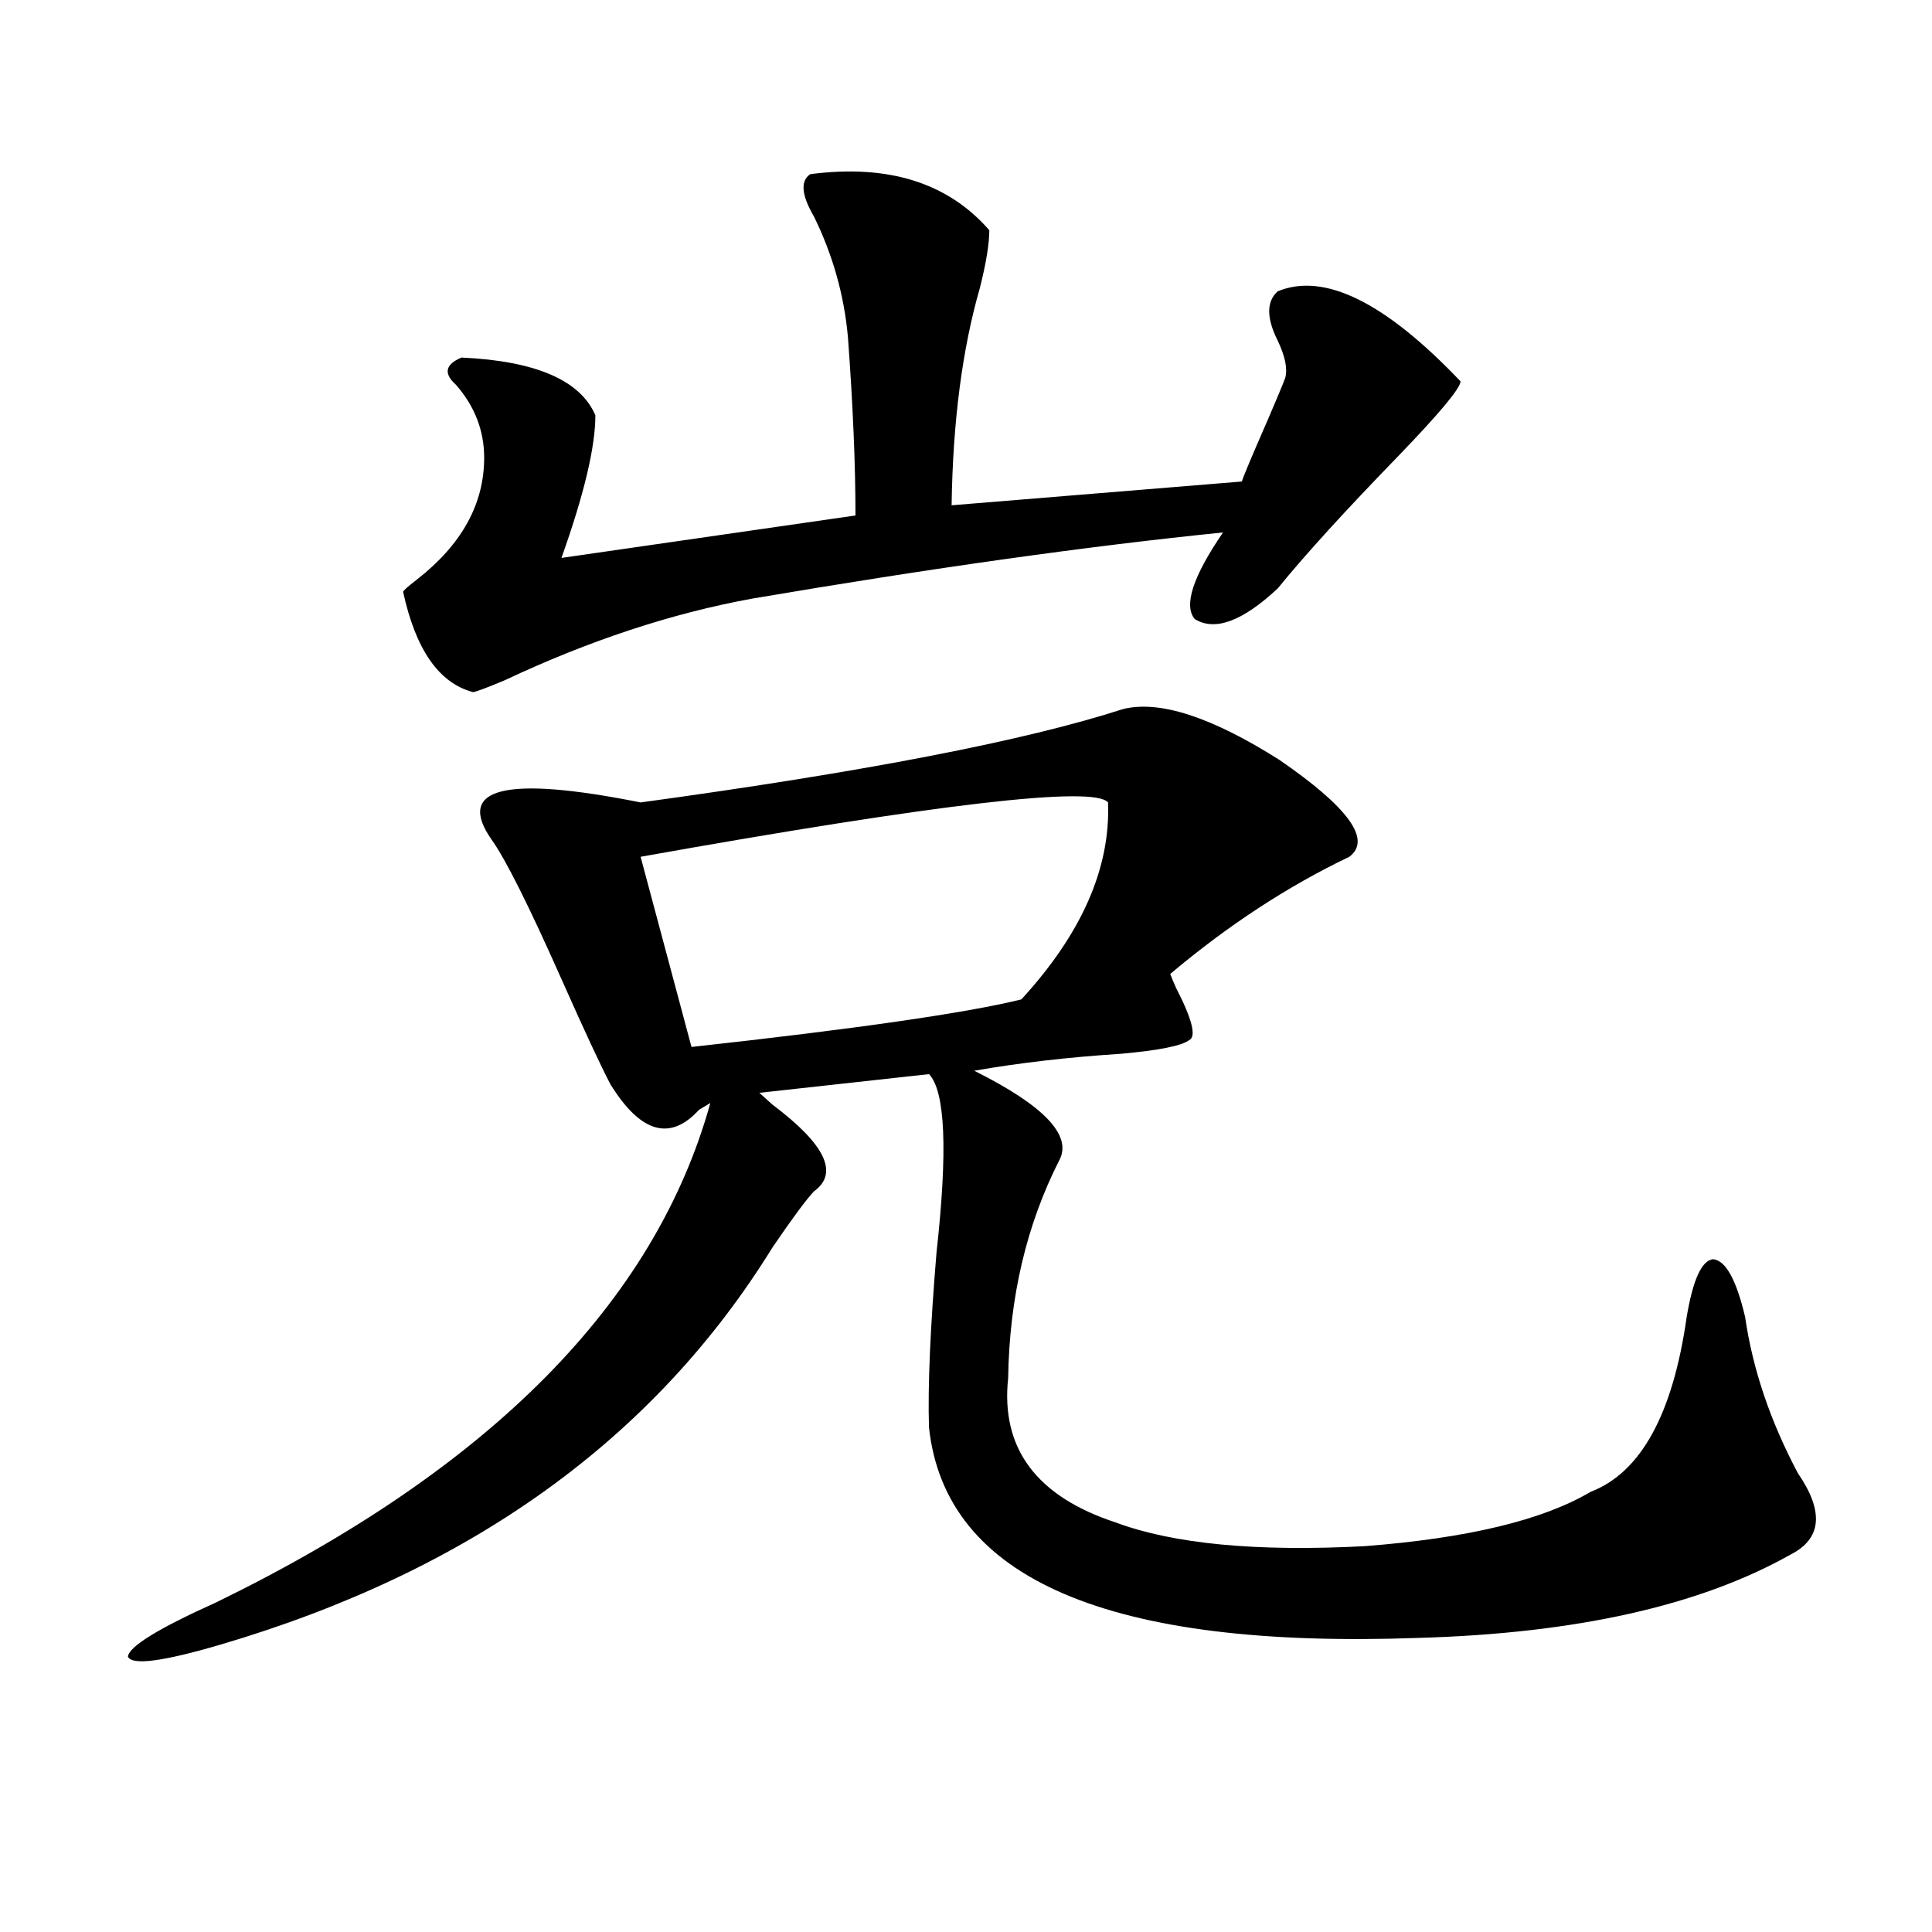 <?xml version="1.0" encoding="utf-8"?>
<!-- Generator: Adobe Illustrator 16.0.0, SVG Export Plug-In . SVG Version: 6.00 Build 0)  -->
<!DOCTYPE svg PUBLIC "-//W3C//DTD SVG 1.1//EN" "http://www.w3.org/Graphics/SVG/1.1/DTD/svg11.dtd">
<svg version="1.1" id="图层_1" xmlns="http://www.w3.org/2000/svg" xmlns:xlink="http://www.w3.org/1999/xlink" x="0px" y="0px"
	 width="1000px" height="1000px" viewBox="0 0 1000 1000" enable-background="new 0 0 1000 1000" xml:space="preserve">
<path d="M581.327,367.004c18.856-4.683,45.853,4.106,80.974,26.367c35.762,24.609,47.804,41.309,36.097,50.098
	c-31.874,15.243-62.772,35.458-92.681,60.645c0.641,1.758,1.616,4.106,2.927,7.031c8.445,16.411,10.731,25.488,6.829,27.246
	c-3.902,2.938-15.609,5.273-35.121,7.031c-27.316,1.758-52.682,4.696-76.096,8.789c36.417,18.169,51.051,33.7,43.901,46.582
	c-16.92,33.398-25.7,70.903-26.341,112.5c-3.902,36.337,14.634,61.235,55.608,74.707c29.908,11.138,72.834,15.243,128.777,12.305
	c53.322-4.093,92.346-13.472,117.07-28.125c26.006-9.956,42.591-40.128,49.755-90.527c3.247-19.336,7.805-29.292,13.658-29.883
	c6.494,0.591,12.027,10.547,16.585,29.883c3.902,26.958,13.003,53.915,27.316,80.859c13.658,19.927,12.348,33.989-3.902,42.188
	c-46.828,26.367-110.896,40.718-192.19,43.066c-160.651,5.851-245.207-30.474-253.652-108.984
	c-0.655-21.094,0.641-51.265,3.902-90.527c5.854-52.734,4.543-83.496-3.902-92.285l-87.803,9.668
	c1.951,1.758,4.223,3.817,6.829,6.152c27.316,20.517,34.466,35.458,21.463,44.824c-3.902,4.106-11.066,13.774-21.463,29.004
	C338.727,744.646,243.439,813.2,114.021,851.281c-29.923,8.789-45.853,10.835-47.804,6.152c0.641-5.273,15.93-14.653,45.853-28.125
	c141.78-69.132,226.977-155.265,255.604-258.398l-5.854,3.516c-14.969,16.411-30.243,12.017-45.853-13.184
	c-5.213-9.956-13.658-28.125-25.365-54.492c-16.92-38.081-28.947-62.101-36.097-72.07c-18.871-26.944,6.829-33.398,77.071-19.336
	C447.337,399.523,530.597,383.415,581.327,367.004z M419.38,90.148c40.319-5.273,71.218,4.395,92.681,29.004
	c0,7.031-1.631,17.001-4.878,29.883c-9.115,31.641-13.993,69.146-14.634,112.5l150.24-12.305c0.641-2.335,5.198-13.184,13.658-32.52
	c4.543-10.547,7.47-17.578,8.78-21.094c1.296-4.683,0-11.124-3.902-19.336c-5.854-11.714-5.854-20.215,0-25.488
	c24.055-9.956,55.608,5.575,94.632,46.582c0,3.516-10.731,16.411-32.194,38.672c-27.316,28.125-48.139,50.977-62.438,68.555
	c-18.216,17.001-32.529,22.274-42.926,15.82c-5.854-7.031-0.976-21.973,14.634-44.824c-69.602,7.031-150.896,18.457-243.896,34.277
	c-41.63,7.622-84.235,21.685-127.802,42.188c-9.756,4.106-15.289,6.152-16.585,6.152c-17.561-4.683-29.603-21.973-36.097-51.855
	c0-0.577,2.271-2.637,6.829-6.152c23.414-18.155,35.121-39.249,35.121-63.281c0-14.063-4.878-26.655-14.634-37.793
	c-6.509-5.851-5.533-10.547,2.927-14.063c38.368,1.758,61.462,11.728,69.267,29.883c0,16.411-5.854,41.021-17.561,73.828
	l152.191-21.973c0-26.367-1.311-57.129-3.902-92.285c-1.951-21.671-7.805-42.476-17.561-62.402
	C414.822,100.997,414.167,93.664,419.38,90.148z M573.522,415.344c-7.164-8.789-87.803,0.591-241.945,28.125l26.341,98.438
	c85.196-9.366,142.101-17.578,170.728-24.609C559.864,483.321,574.818,449.333,573.522,415.344z"/>
</svg>
